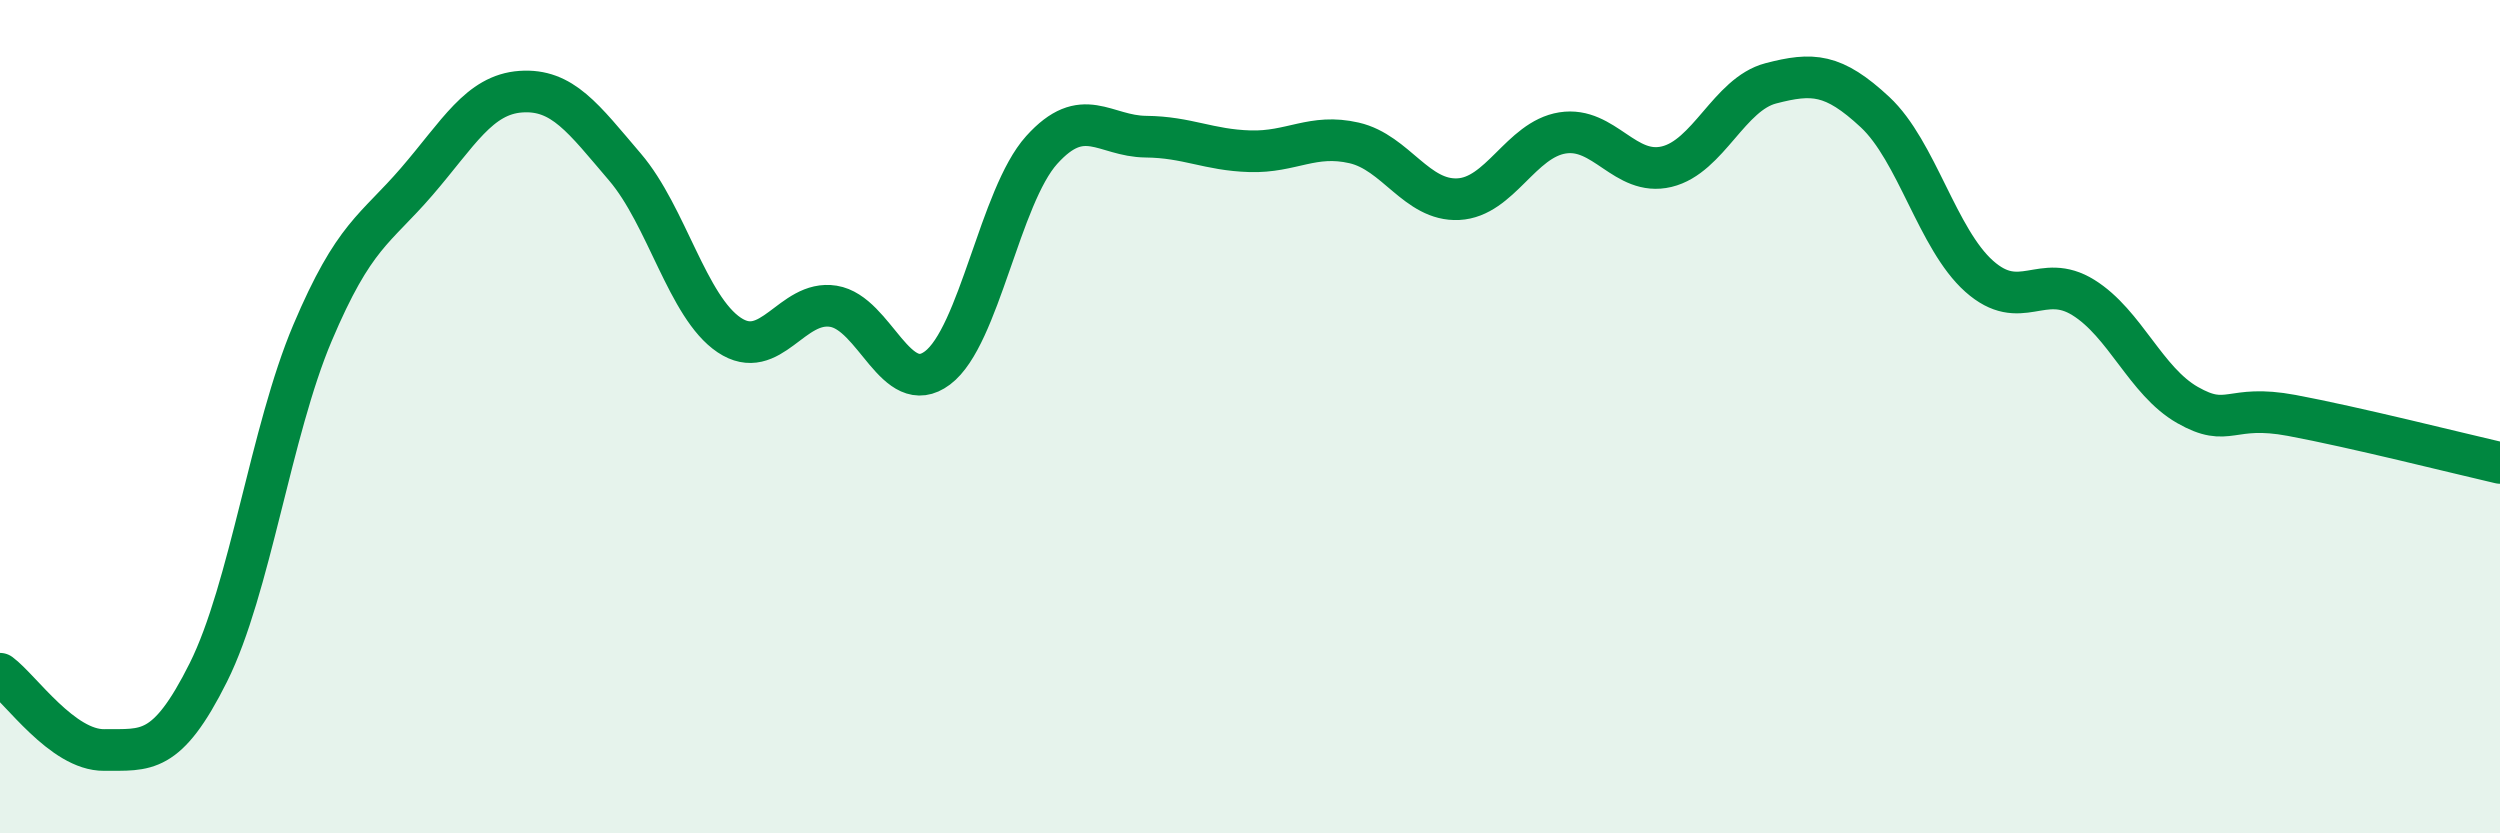 
    <svg width="60" height="20" viewBox="0 0 60 20" xmlns="http://www.w3.org/2000/svg">
      <path
        d="M 0,16.17 C 0.5,16.54 1.5,18.01 2.5,18 C 3.5,17.99 4,18.14 5,16.14 C 6,14.14 6.5,10.35 7.5,7.99 C 8.5,5.63 9,5.52 10,4.36 C 11,3.2 11.5,2.27 12.5,2.2 C 13.5,2.13 14,2.84 15,4.01 C 16,5.18 16.5,7.37 17.5,8.04 C 18.5,8.71 19,7.19 20,7.35 C 21,7.51 21.5,9.58 22.5,8.83 C 23.5,8.08 24,4.71 25,3.6 C 26,2.49 26.5,3.27 27.5,3.28 C 28.5,3.29 29,3.6 30,3.63 C 31,3.66 31.5,3.2 32.5,3.43 C 33.5,3.66 34,4.83 35,4.78 C 36,4.73 36.5,3.35 37.5,3.19 C 38.5,3.03 39,4.24 40,4 C 41,3.76 41.5,2.26 42.5,2 C 43.5,1.74 44,1.76 45,2.69 C 46,3.62 46.5,5.74 47.5,6.63 C 48.5,7.52 49,6.52 50,7.14 C 51,7.76 51.5,9.15 52.5,9.72 C 53.5,10.29 53.5,9.69 55,9.97 C 56.5,10.25 59,10.88 60,11.11L60 20L0 20Z"
        fill="#008740"
        opacity="0.1"
        stroke-linecap="round"
        stroke-linejoin="round"
      />
      <path
        d="M 0,16.17 C 0.5,16.54 1.5,18.01 2.5,18 C 3.5,17.99 4,18.14 5,16.14 C 6,14.14 6.5,10.35 7.5,7.99 C 8.5,5.63 9,5.52 10,4.36 C 11,3.2 11.5,2.27 12.5,2.2 C 13.5,2.13 14,2.84 15,4.01 C 16,5.18 16.5,7.37 17.5,8.04 C 18.5,8.71 19,7.19 20,7.35 C 21,7.51 21.5,9.58 22.5,8.83 C 23.5,8.08 24,4.71 25,3.6 C 26,2.49 26.5,3.27 27.5,3.28 C 28.5,3.29 29,3.6 30,3.63 C 31,3.66 31.5,3.2 32.5,3.43 C 33.5,3.66 34,4.83 35,4.78 C 36,4.73 36.5,3.35 37.5,3.19 C 38.5,3.03 39,4.24 40,4 C 41,3.76 41.5,2.26 42.5,2 C 43.5,1.74 44,1.76 45,2.69 C 46,3.62 46.5,5.74 47.5,6.63 C 48.5,7.52 49,6.52 50,7.14 C 51,7.76 51.5,9.15 52.5,9.72 C 53.5,10.29 53.5,9.69 55,9.97 C 56.5,10.25 59,10.88 60,11.11"
        stroke="#008740"
        stroke-width="1"
        fill="none"
        stroke-linecap="round"
        stroke-linejoin="round"
      />
    </svg>
  